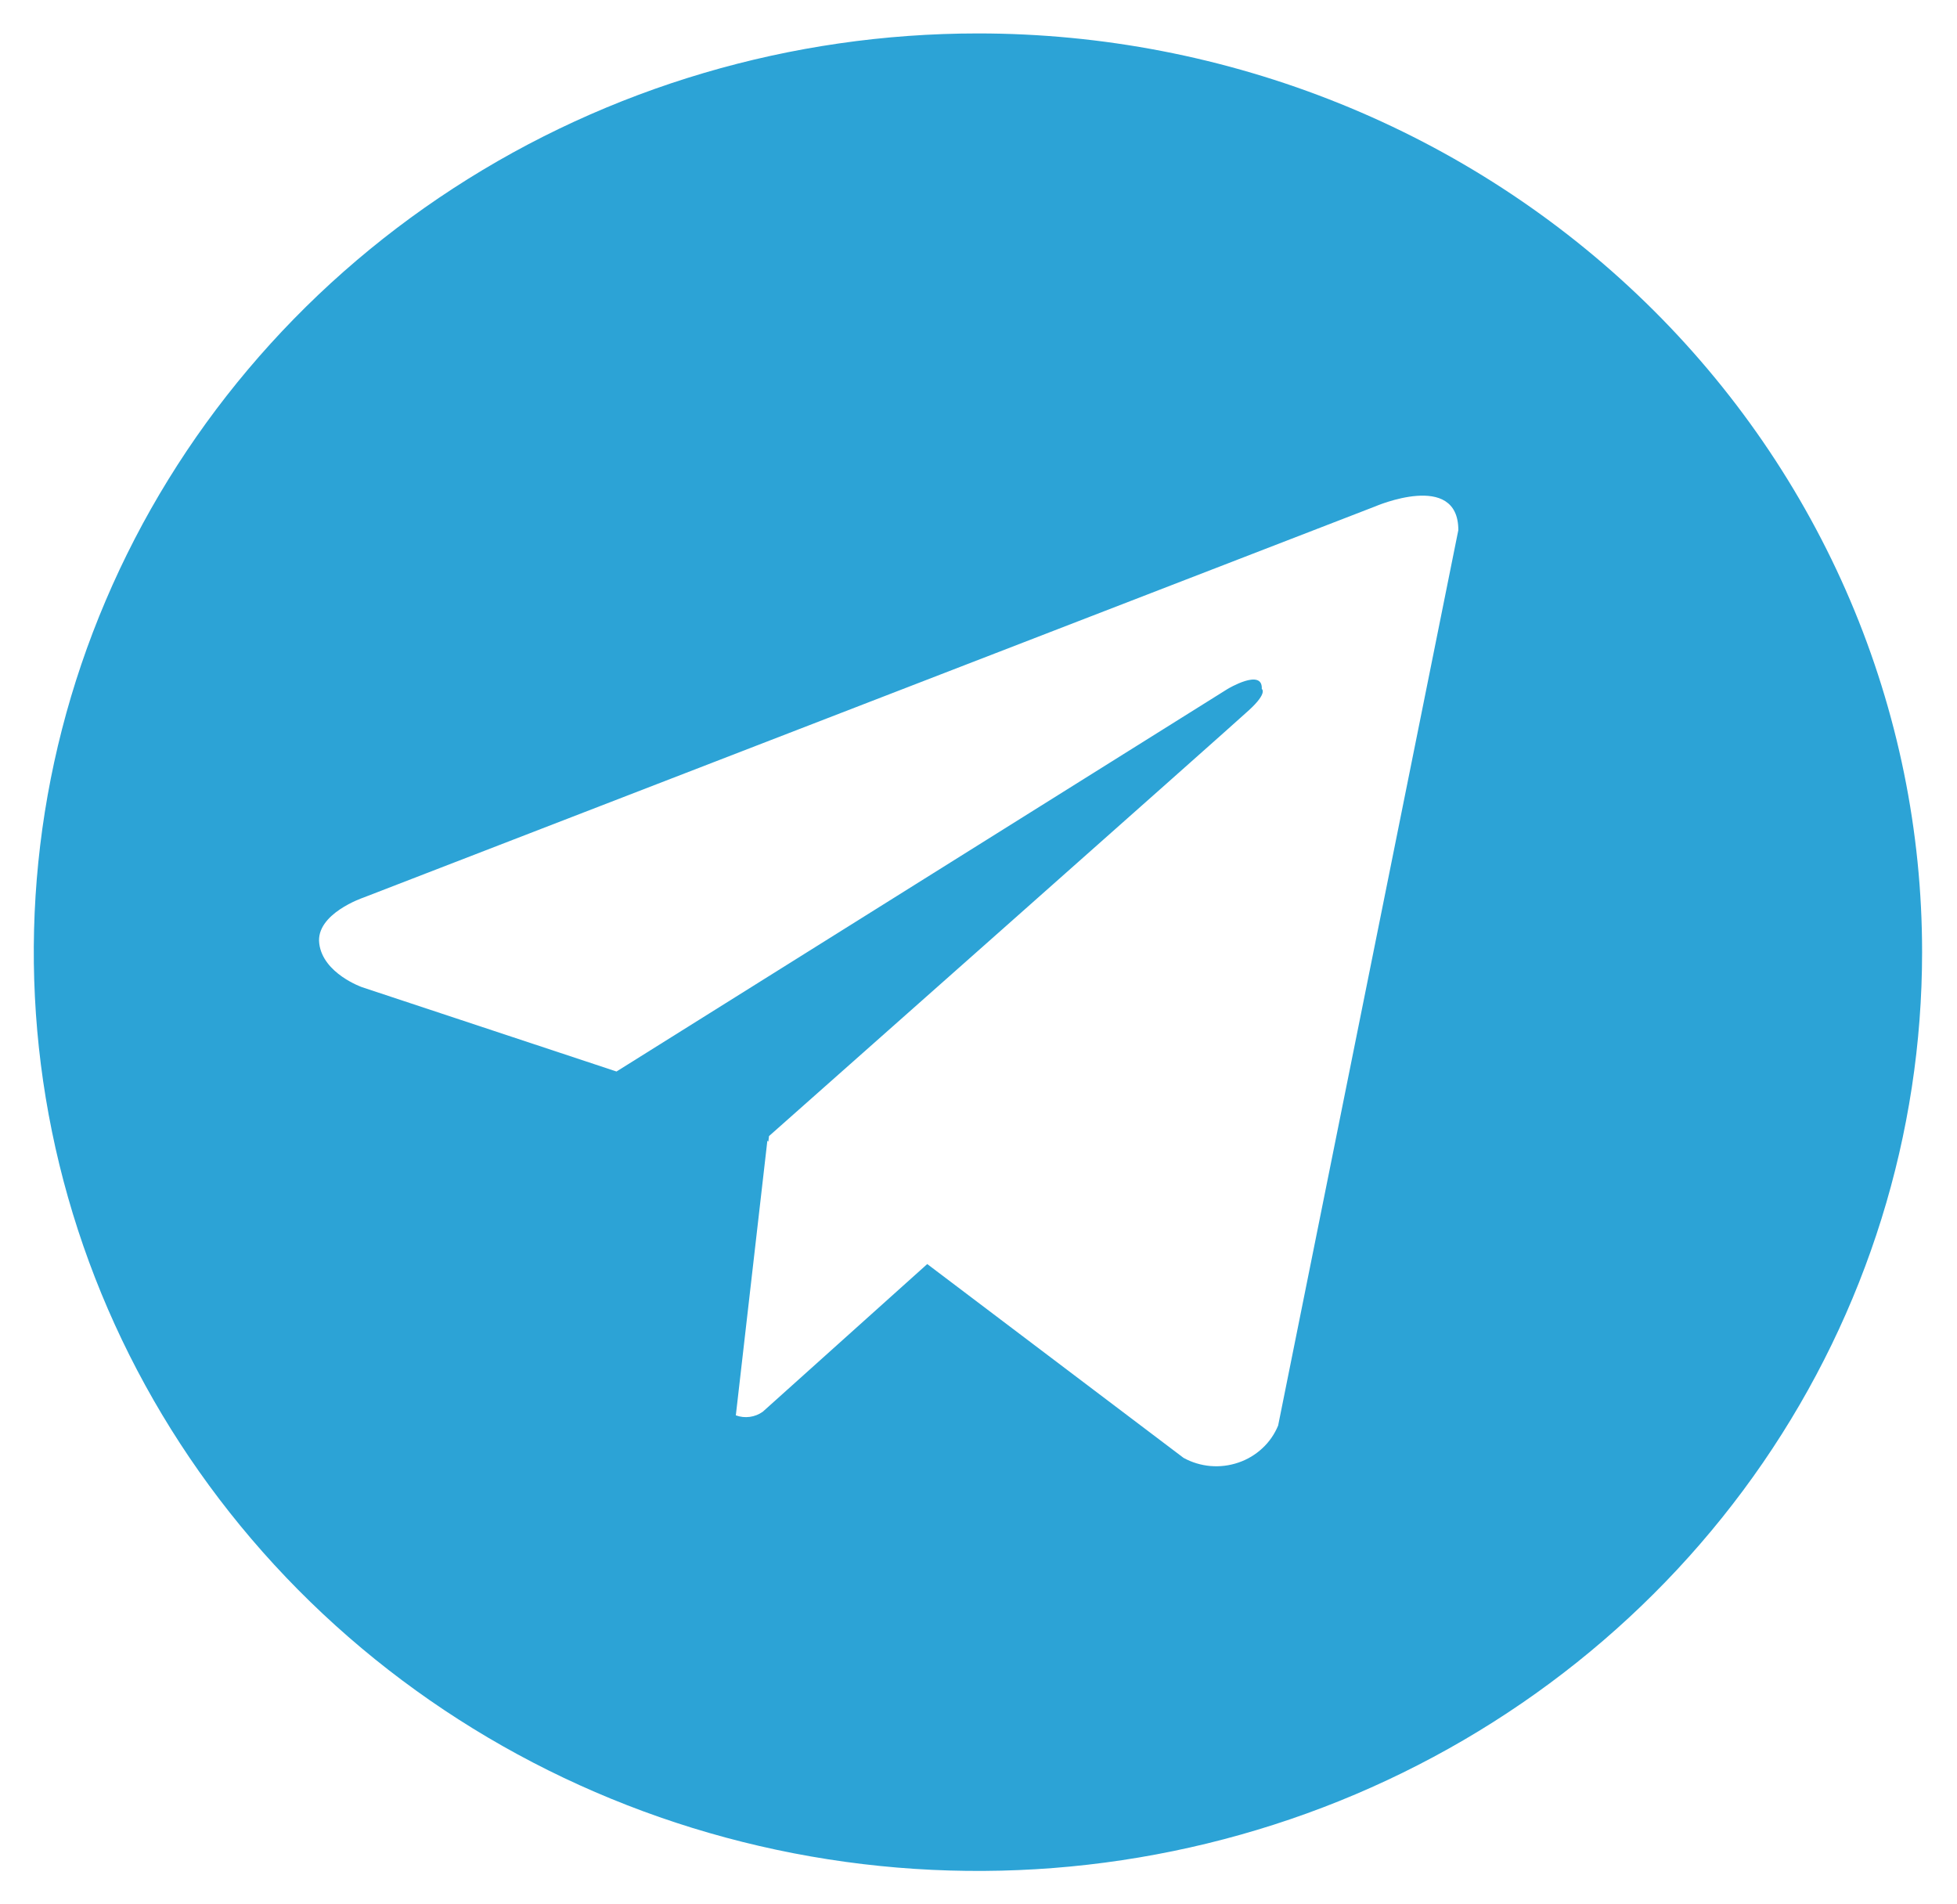 <svg width="37" height="36" viewBox="0 0 37 36" fill="none" xmlns="http://www.w3.org/2000/svg">
<path d="M18.49 0.632C14.959 0.632 11.508 1.65 8.572 3.559C5.637 5.467 3.349 8.18 1.998 11.354C0.646 14.527 0.293 18.02 0.982 21.389C1.67 24.758 3.371 27.853 5.867 30.282C8.364 32.711 11.544 34.365 15.007 35.035C18.47 35.705 22.059 35.361 25.321 34.047C28.583 32.732 31.37 30.506 33.332 27.65C35.294 24.793 36.34 21.435 36.34 18C36.341 15.719 35.879 13.461 34.982 11.353C34.085 9.246 32.77 7.331 31.113 5.719C29.455 4.106 27.487 2.826 25.321 1.954C23.155 1.081 20.834 0.632 18.49 0.632ZM24.165 26.949C24.098 27.111 23.997 27.258 23.867 27.378C23.737 27.499 23.583 27.592 23.413 27.649C23.244 27.707 23.064 27.729 22.885 27.714C22.706 27.698 22.533 27.646 22.377 27.56L17.531 23.896L14.421 26.688C14.348 26.74 14.264 26.773 14.175 26.785C14.086 26.797 13.996 26.787 13.912 26.756L14.508 21.565L14.527 21.58L14.539 21.477C14.539 21.477 23.259 13.753 23.615 13.424C23.974 13.095 23.856 13.024 23.856 13.024C23.876 12.624 23.21 13.024 23.21 13.024L11.656 20.256L6.845 18.662C6.845 18.662 6.106 18.404 6.036 17.837C5.963 17.274 6.869 16.969 6.869 16.969L25.999 9.574C25.999 9.574 27.572 8.892 27.572 10.021L24.165 26.949Z" fill="#2CA3D6"/>
</svg>
